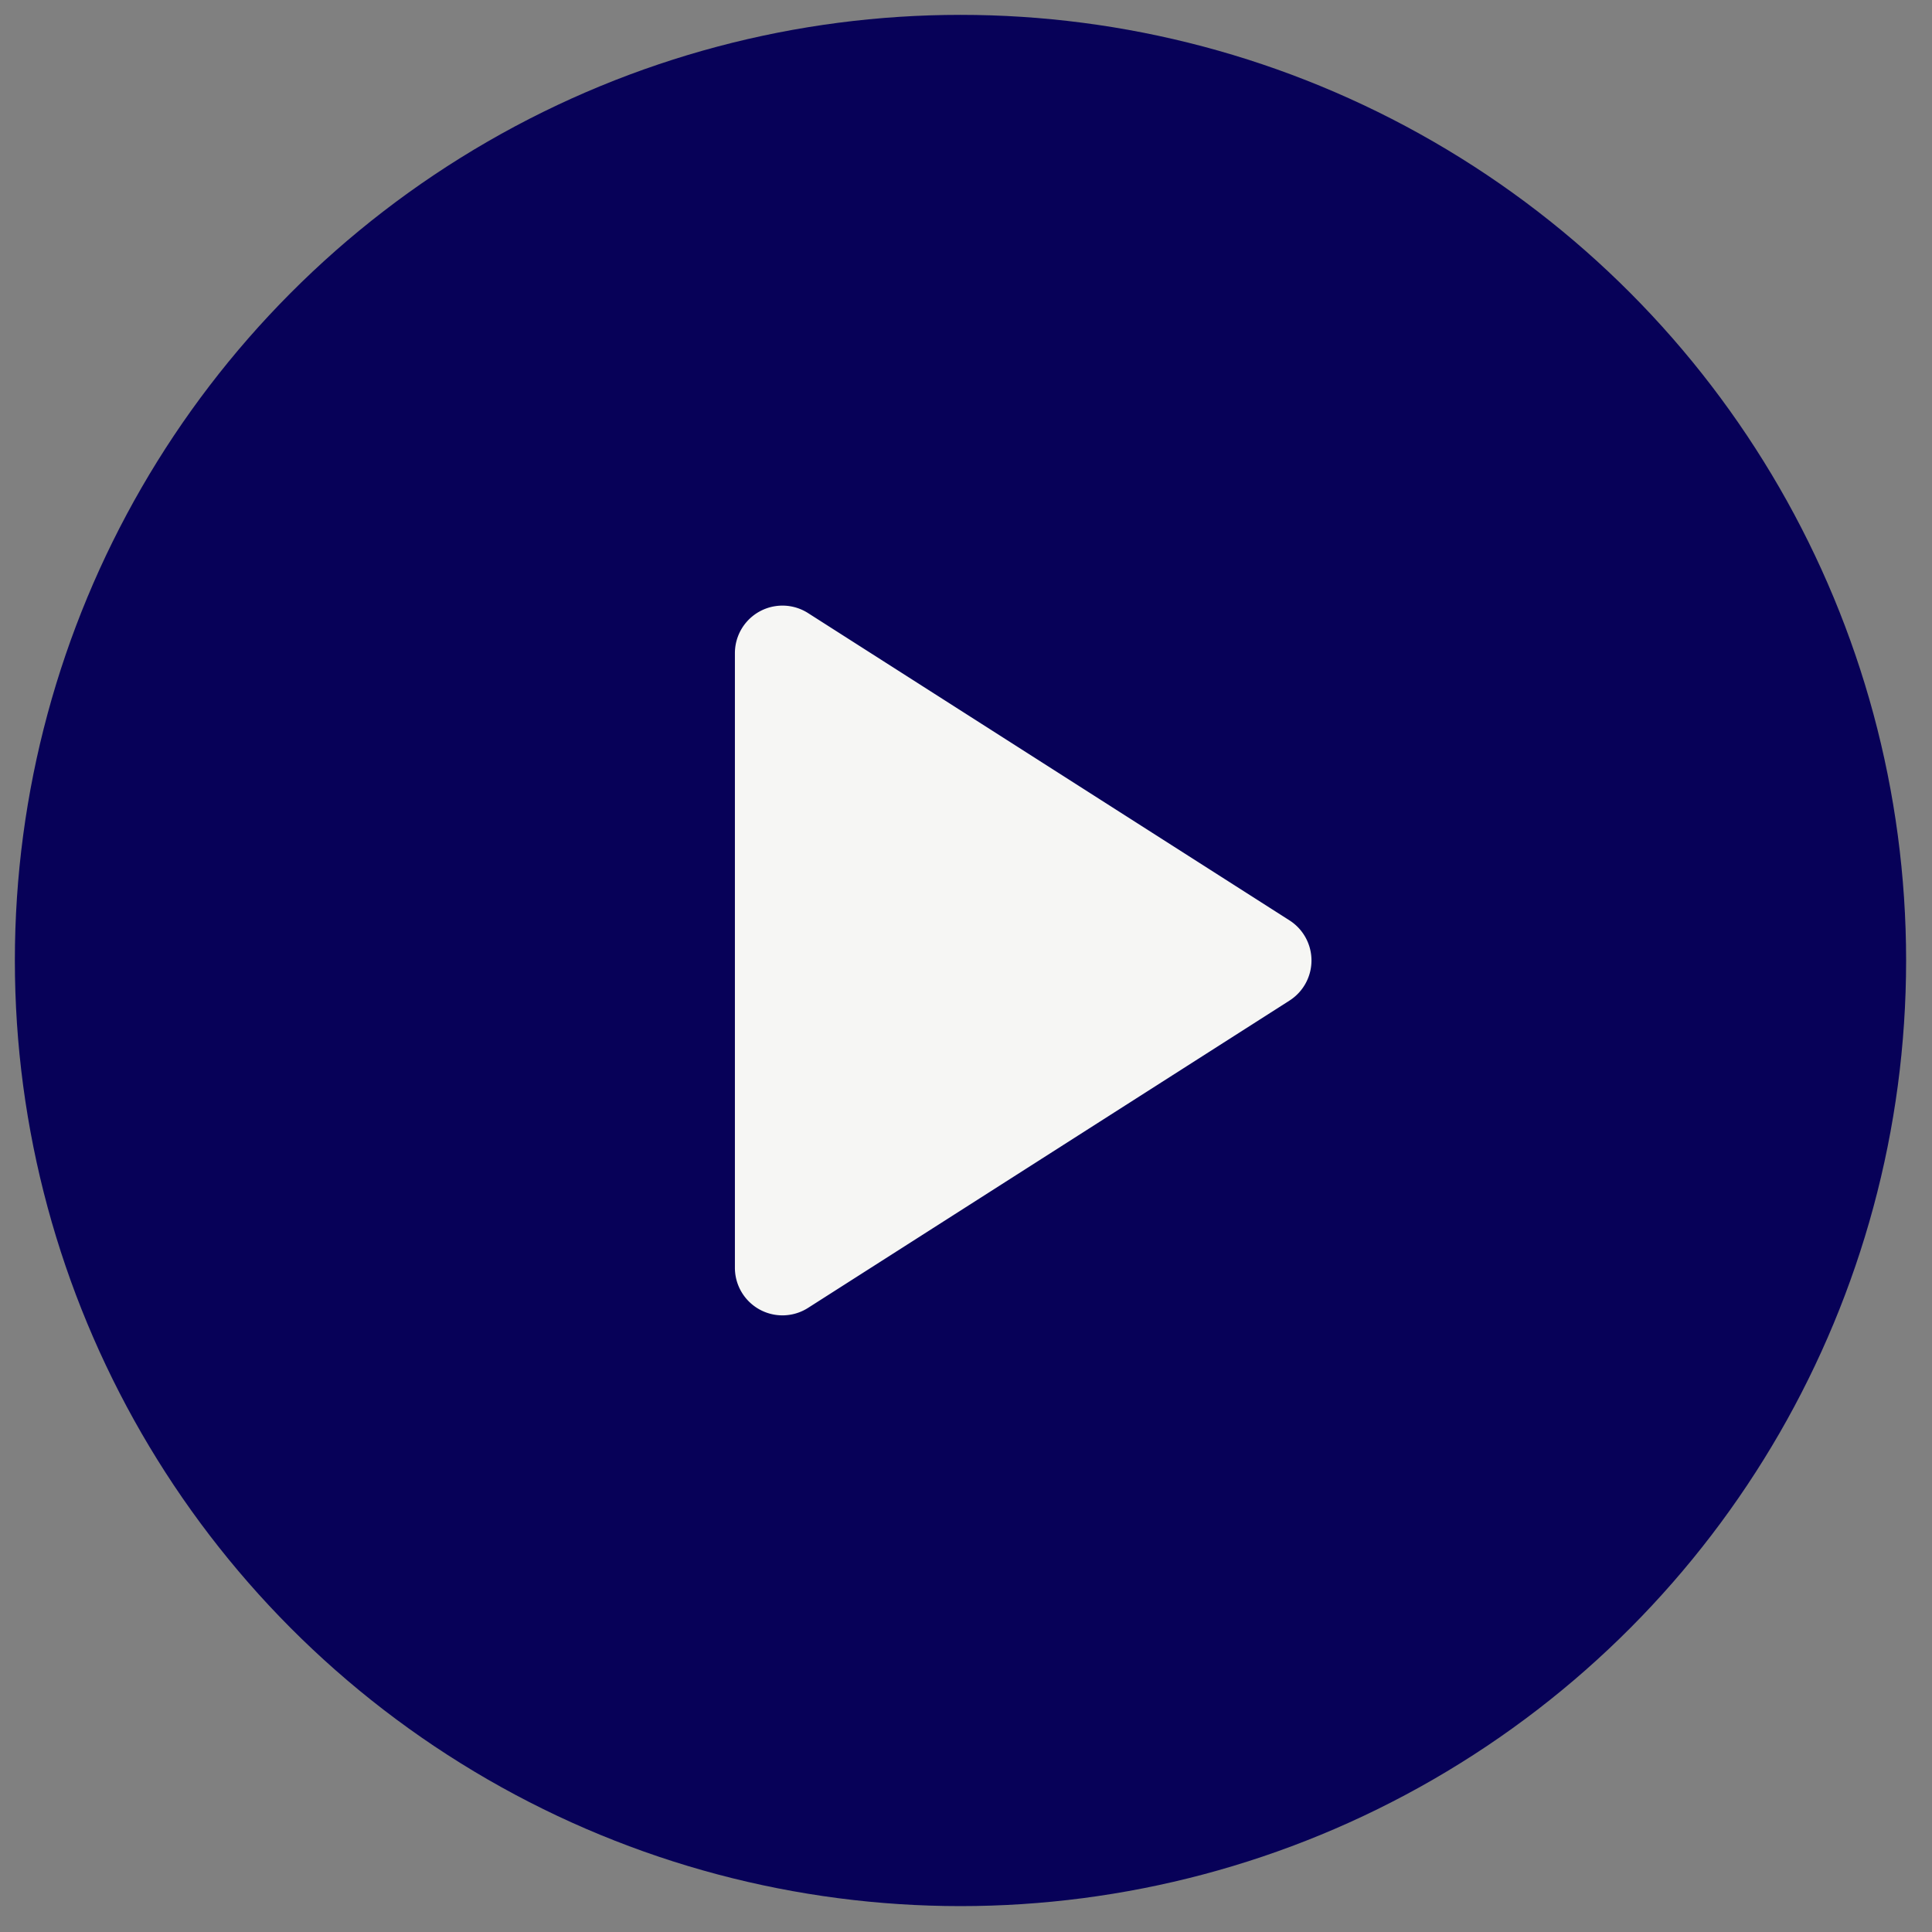 <svg width="130" height="130" viewBox="0 0 130 130" xmlns="http://www.w3.org/2000/svg">
    <rect x="0" y="0" width="130" height="130" fill="#808080" stroke="none"/>
    <g fill="none" fill-rule="evenodd">
        <circle fill="#070158" cx="64.629" cy="64.629" r="63.629"/>
        <path d="M86.768 67.327 54.372 88.005a3.2 3.2 0 0 1-4.922-2.697V43.95a3.2 3.2 0 0 1 4.922-2.697l32.396 20.678a3.2 3.2 0 0 1 0 5.395z" fill="#F6F6F4"/>
    </g>
</svg>
